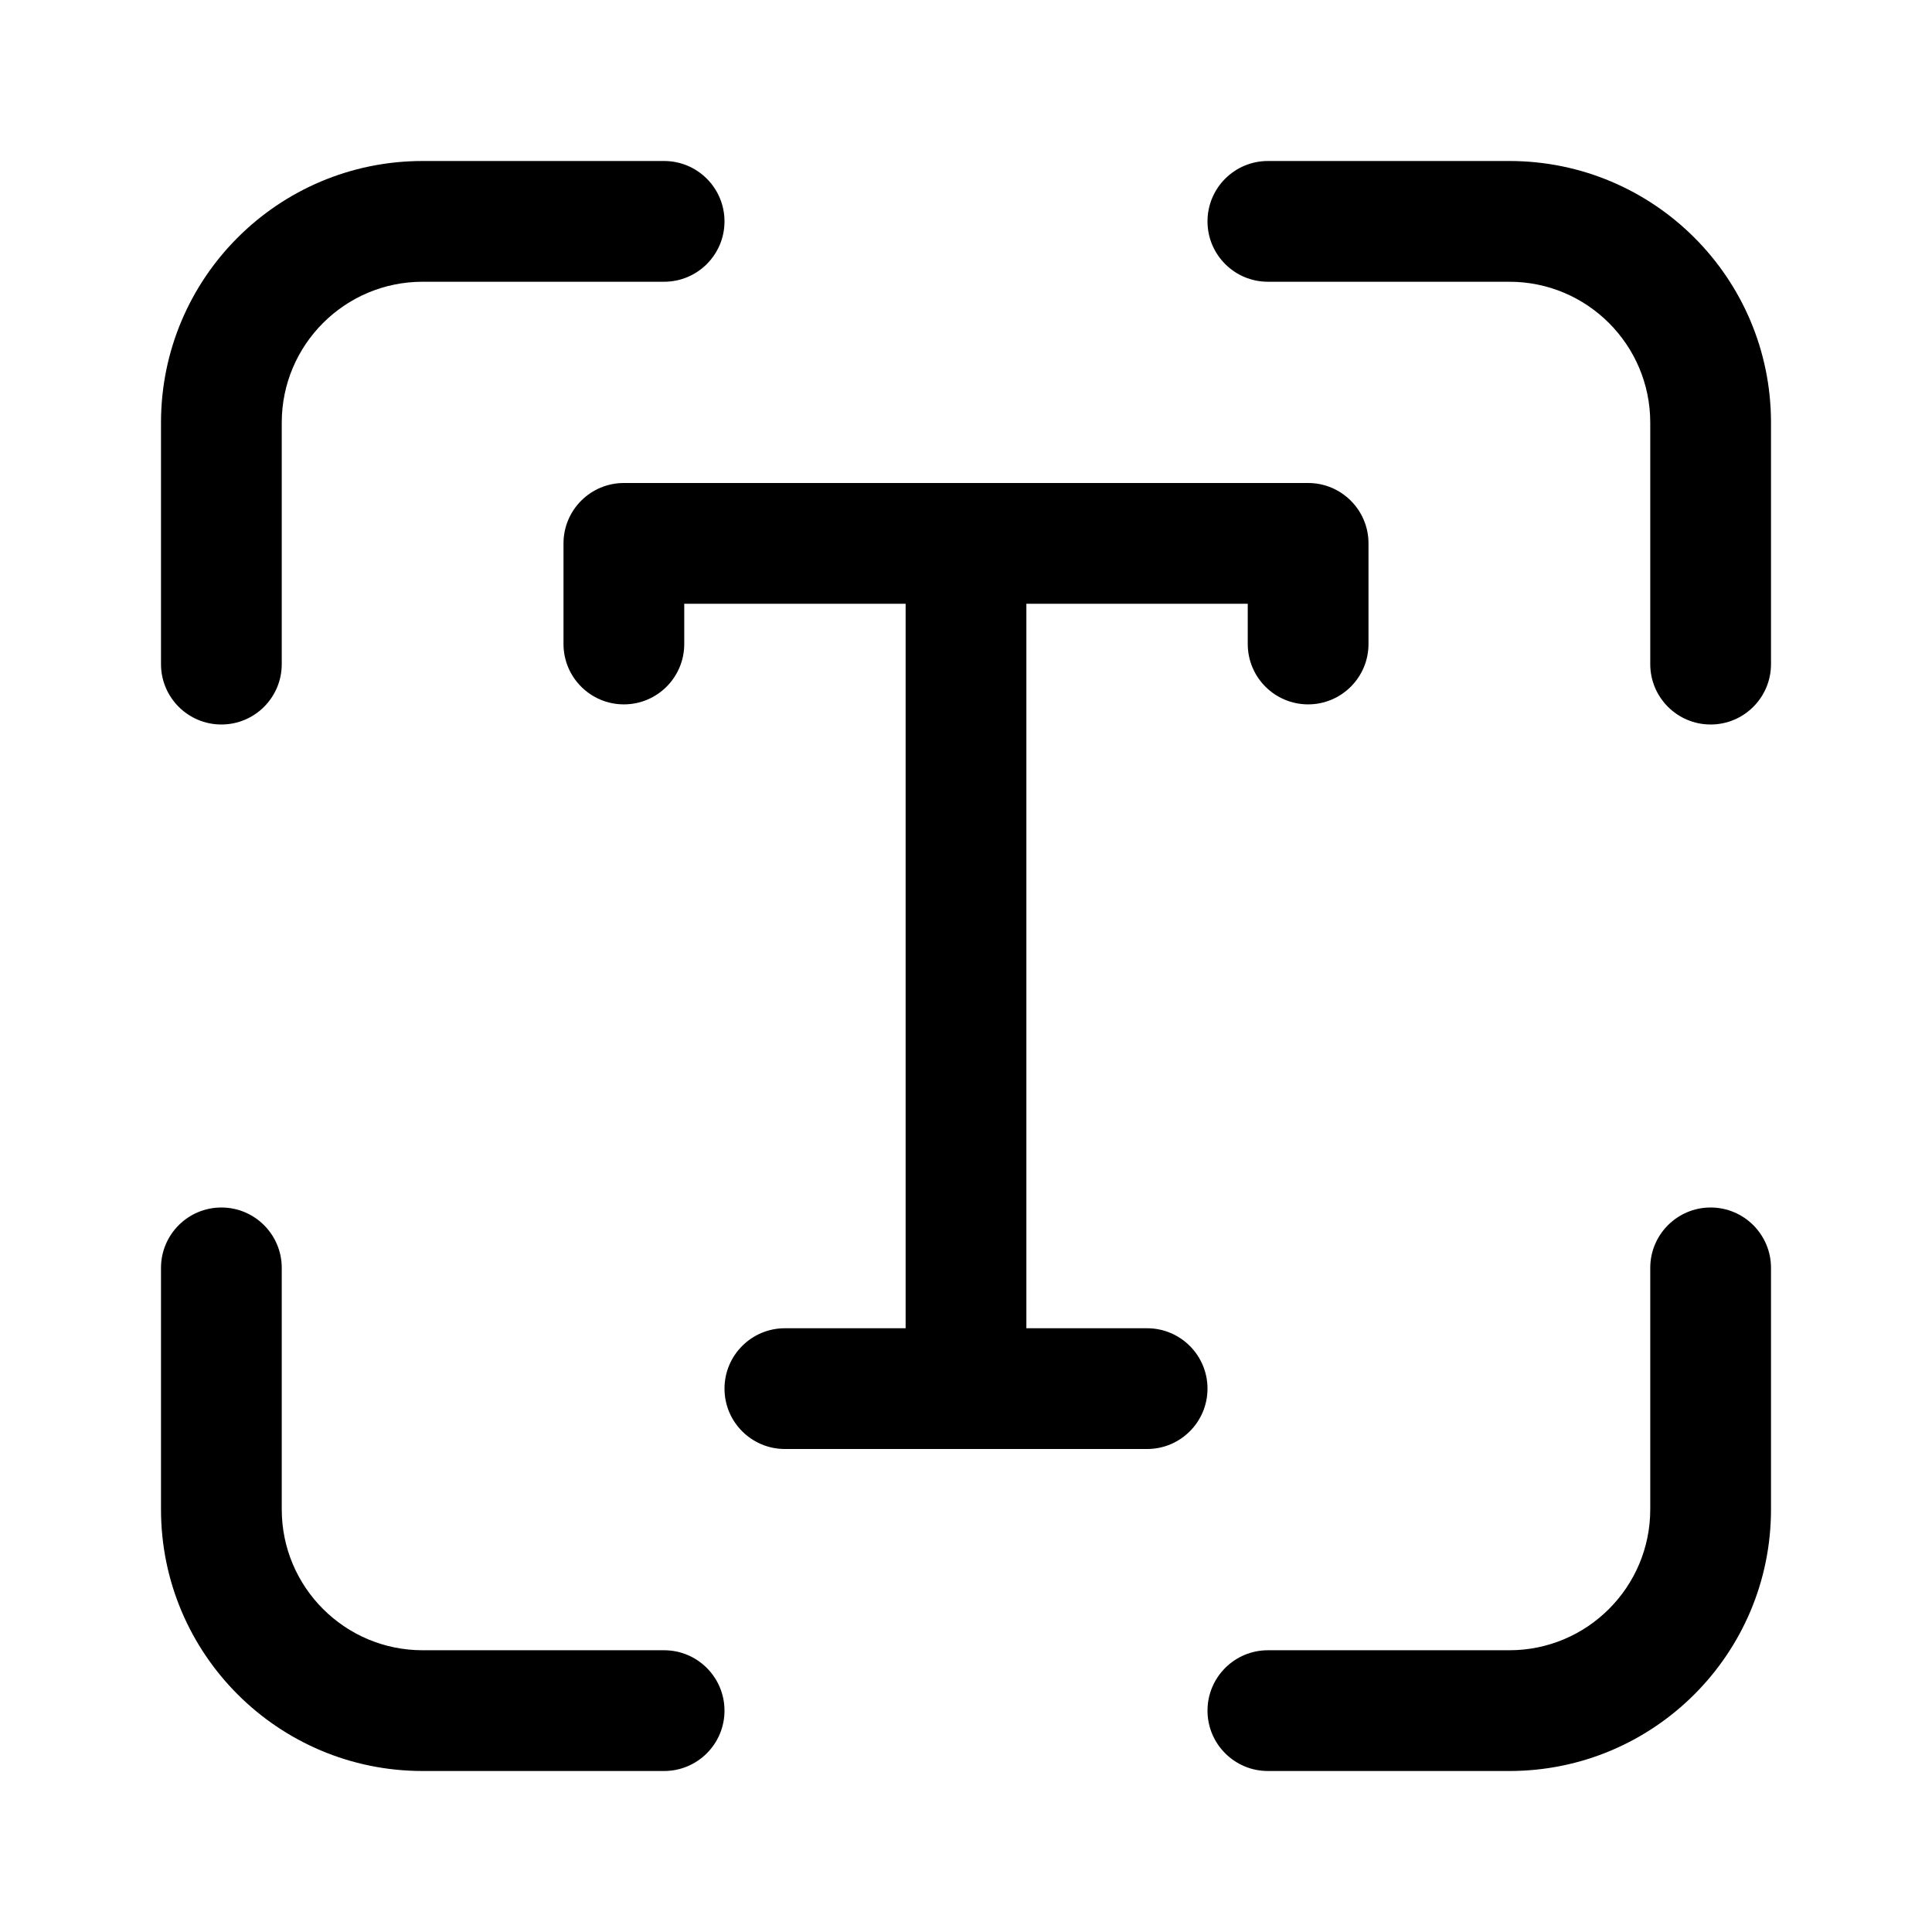<svg xmlns="http://www.w3.org/2000/svg" viewBox="0 0 24 24" fill="none"><path d="M5.25 3.5C4.284 3.5 3.5 4.284 3.5 5.25V8.25C3.5 8.664 3.164 9 2.75 9C2.336 9 2 8.664 2 8.25V5.25C2 3.455 3.455 2 5.25 2H8.25C8.664 2 9 2.336 9 2.75C9 3.164 8.664 3.5 8.25 3.5H5.25ZM5.25 20.5C4.284 20.5 3.5 19.716 3.5 18.75V15.75C3.5 15.336 3.164 15 2.75 15C2.336 15 2 15.336 2 15.75V18.75C2 20.545 3.455 22 5.25 22H8.25C8.664 22 9 21.664 9 21.25C9 20.836 8.664 20.5 8.25 20.5H5.25ZM20.5 5.25C20.5 4.284 19.716 3.5 18.75 3.5H15.75C15.336 3.5 15 3.164 15 2.75C15 2.336 15.336 2 15.75 2H18.75C20.545 2 22 3.455 22 5.25V8.25C22 8.664 21.664 9 21.25 9C20.836 9 20.5 8.664 20.5 8.25V5.25ZM18.75 20.5C19.716 20.5 20.5 19.716 20.5 18.75V15.75C20.5 15.336 20.836 15 21.25 15C21.664 15 22 15.336 22 15.75V18.75C22 20.545 20.545 22 18.75 22H15.75C15.336 22 15 21.664 15 21.25C15 20.836 15.336 20.5 15.75 20.5H18.75ZM7.75 6C7.336 6 7 6.336 7 6.75V8C7 8.414 7.336 8.75 7.75 8.75C8.164 8.75 8.5 8.414 8.5 8V7.5H11.25V16.5H9.75C9.336 16.5 9 16.836 9 17.25C9 17.664 9.336 18 9.75 18H14.25C14.664 18 15 17.664 15 17.25C15 16.836 14.664 16.5 14.25 16.5H12.75V7.5H15.5V8C15.5 8.414 15.836 8.75 16.25 8.75C16.664 8.75 17 8.414 17 8V6.75C17 6.336 16.664 6 16.25 6H7.75Z" fill="currentColor"/></svg>